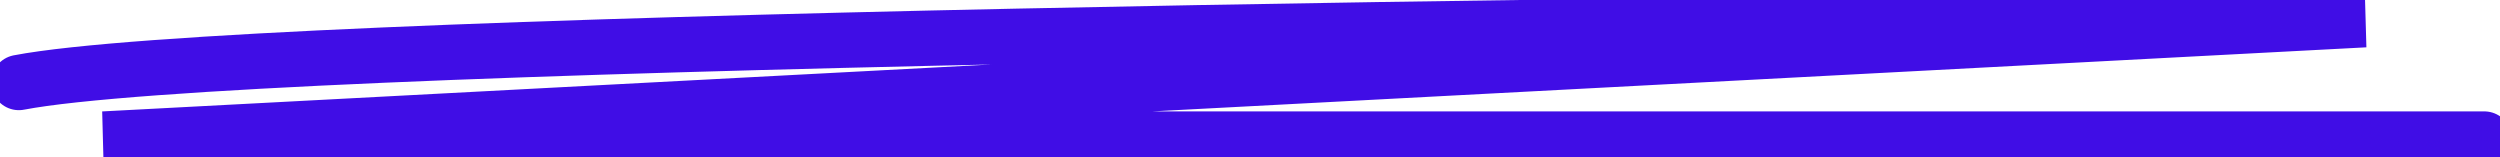 <?xml version="1.0" encoding="UTF-8"?> <svg xmlns="http://www.w3.org/2000/svg" viewBox="0 0 226.00 14.20" data-guides="{&quot;vertical&quot;:[],&quot;horizontal&quot;:[]}"><defs></defs><path fill="none" stroke="#400de6" fill-opacity="1" stroke-width="5" stroke-opacity="1" stroke-linecap="round" id="tSvg1eab156d4c" title="Path 1" d="M1.704 7.459C21.919 3.598 151.518 2.065 213.791 1.781C145.651 5.377 77.51 8.974 9.369 12.57C81.106 12.57 152.843 12.57 224.58 12.57"></path></svg> 